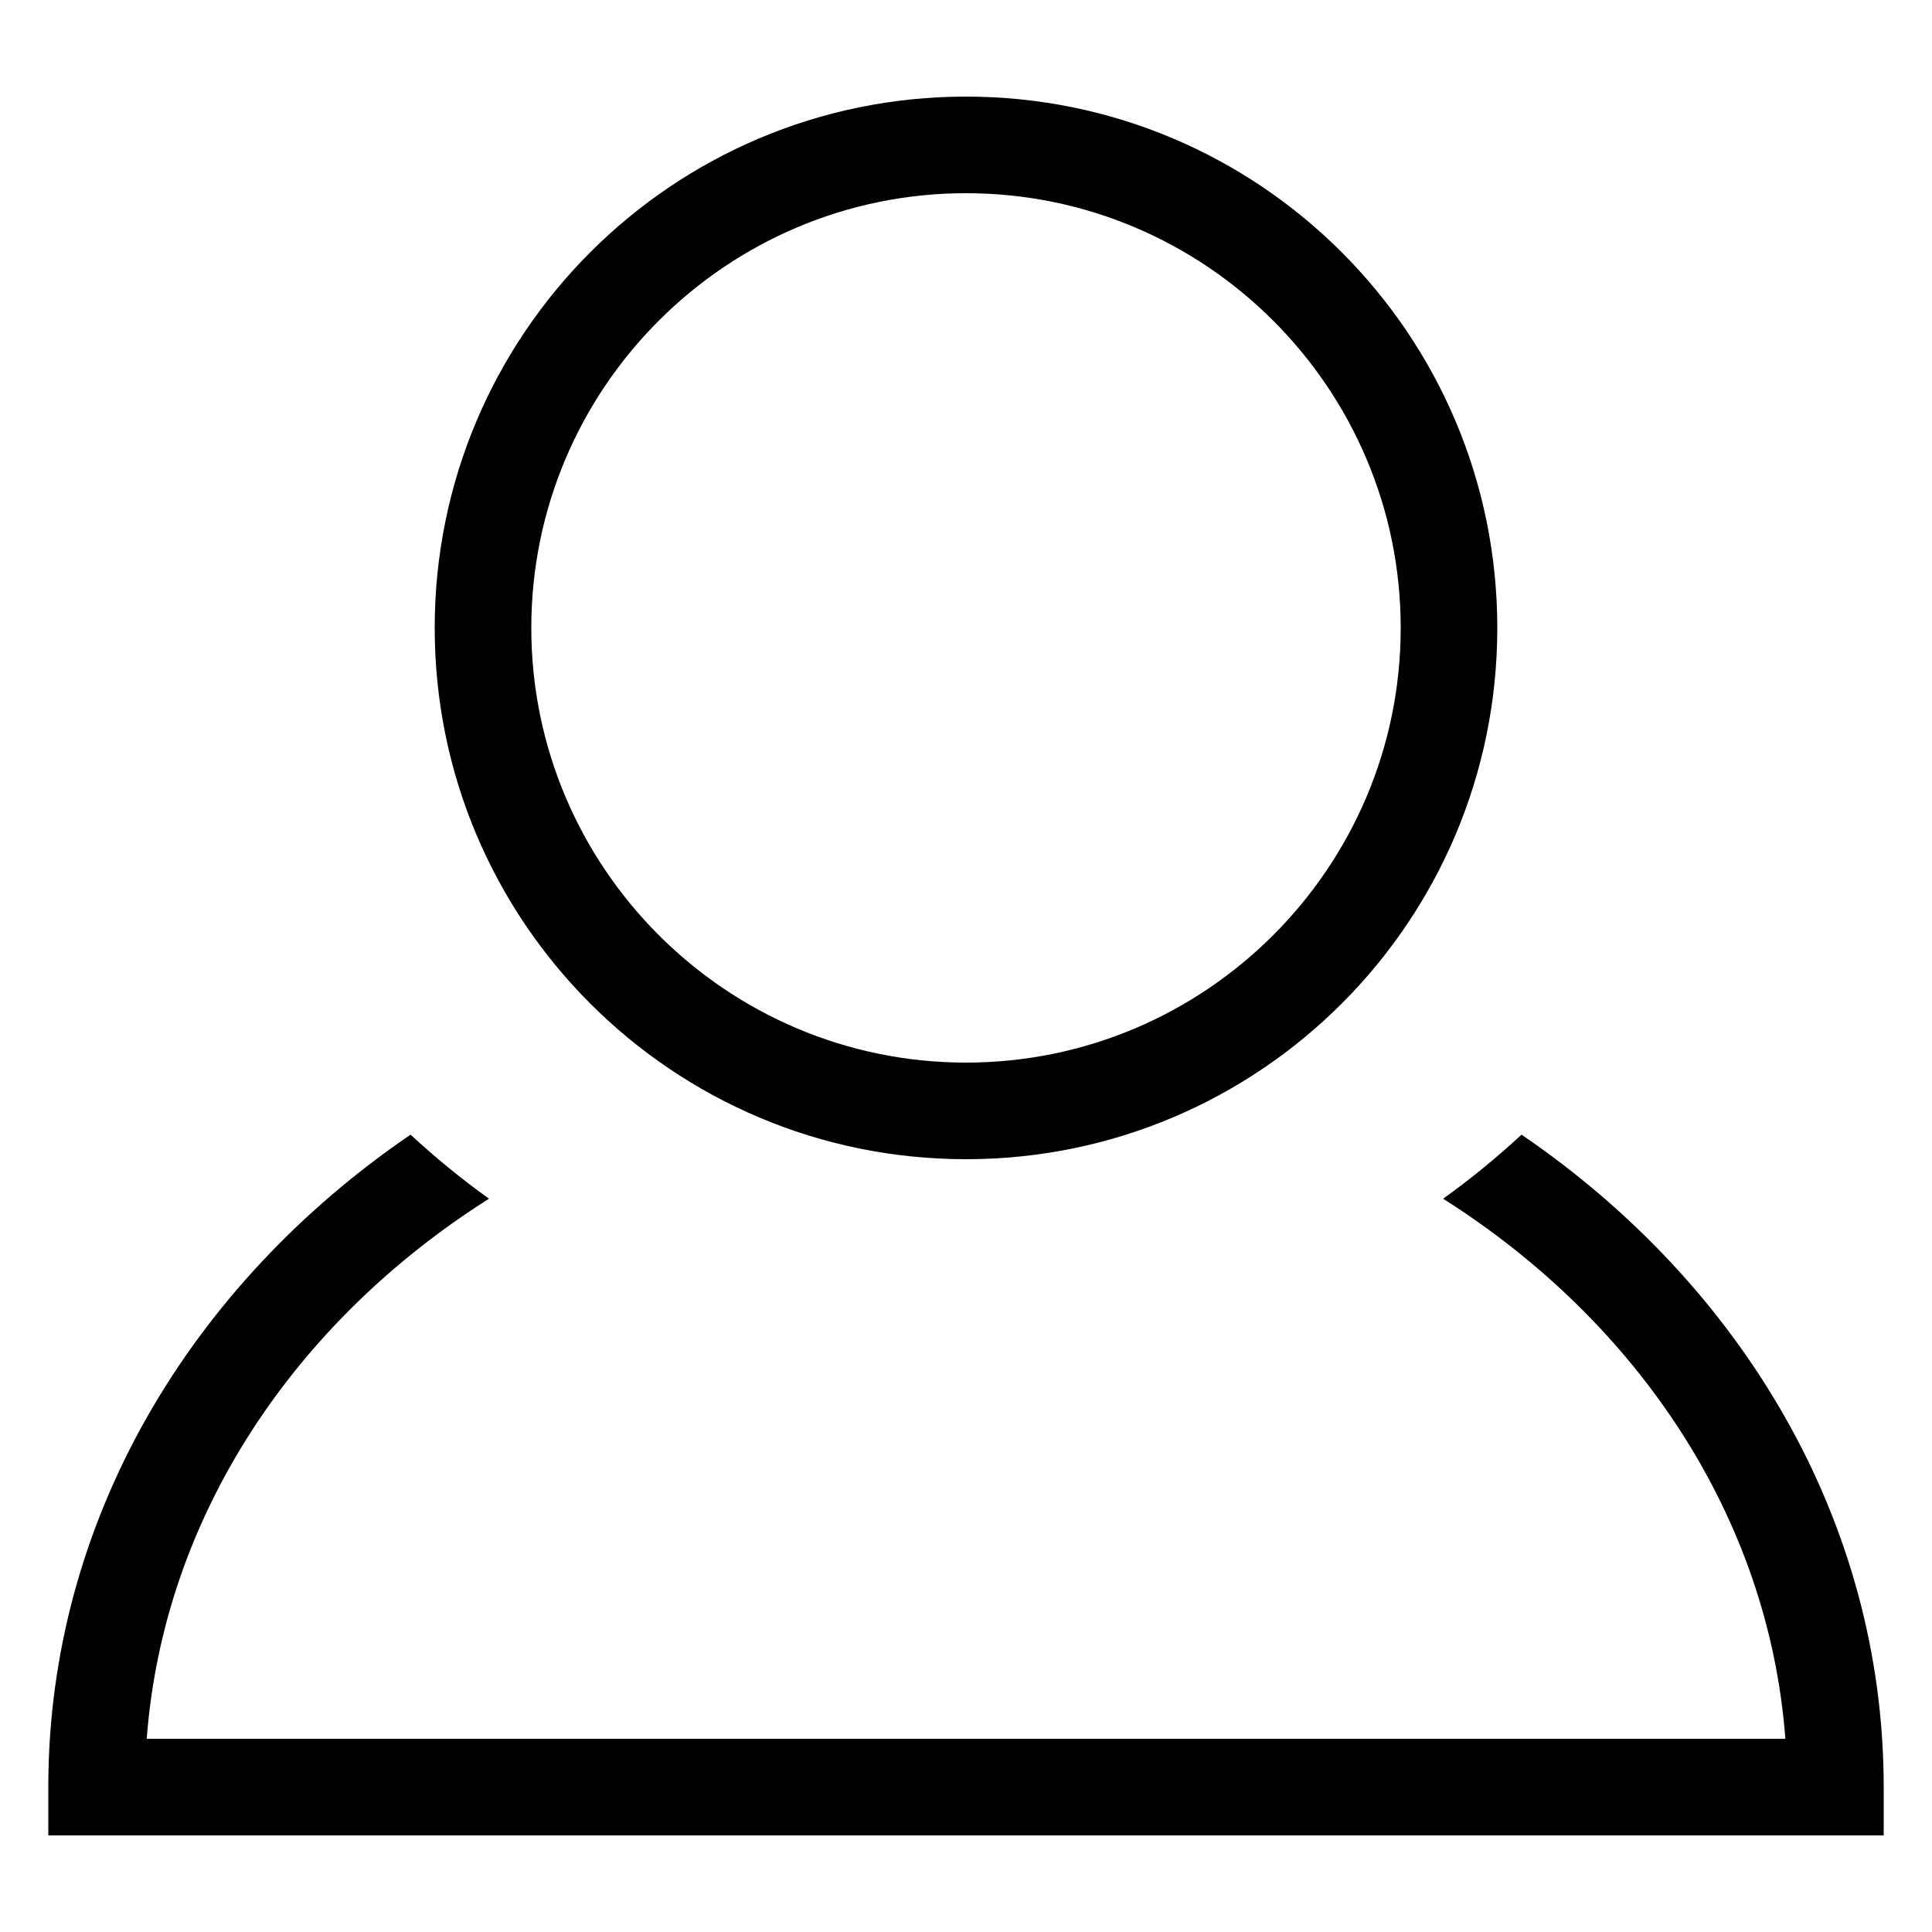 <?xml version="1.0" encoding="utf-8"?>
<!-- Generator: Adobe Illustrator 27.3.1, SVG Export Plug-In . SVG Version: 6.00 Build 0)  -->
<svg version="1.1" id="レイヤー_1" xmlns="http://www.w3.org/2000/svg" xmlns:xlink="http://www.w3.org/1999/xlink" x="0px"
	 y="0px" viewBox="0 0 20 20" style="enable-background:new 0 0 20 20;" xml:space="preserve">
<g>
	<path d="M15.751,11.746c-0.257,0.237-0.527,0.459-0.812,0.663c2.008,1.271,3.37,3.288,3.543,5.591
		H1.519c0.173-2.304,1.535-4.321,3.543-5.591c-0.285-0.204-0.555-0.426-0.812-0.663
		C1.974,13.298,0.5,15.742,0.5,18.5V19h19v-0.5C19.5,15.742,18.026,13.298,15.751,11.746z"/>
	<path d="M10,12c3.038,0,5.5-2.462,5.5-5.5C15.5,3.463,13.038,1,10,1S4.5,3.463,4.5,6.5
		C4.5,9.538,6.962,12,10,12z M10,2c2.481,0,4.5,2.019,4.5,4.5c0,2.481-2.019,4.5-4.5,4.5
		c-2.481,0-4.5-2.019-4.5-4.5C5.5,4.019,7.519,2,10,2z"/>
</g>
</svg>

